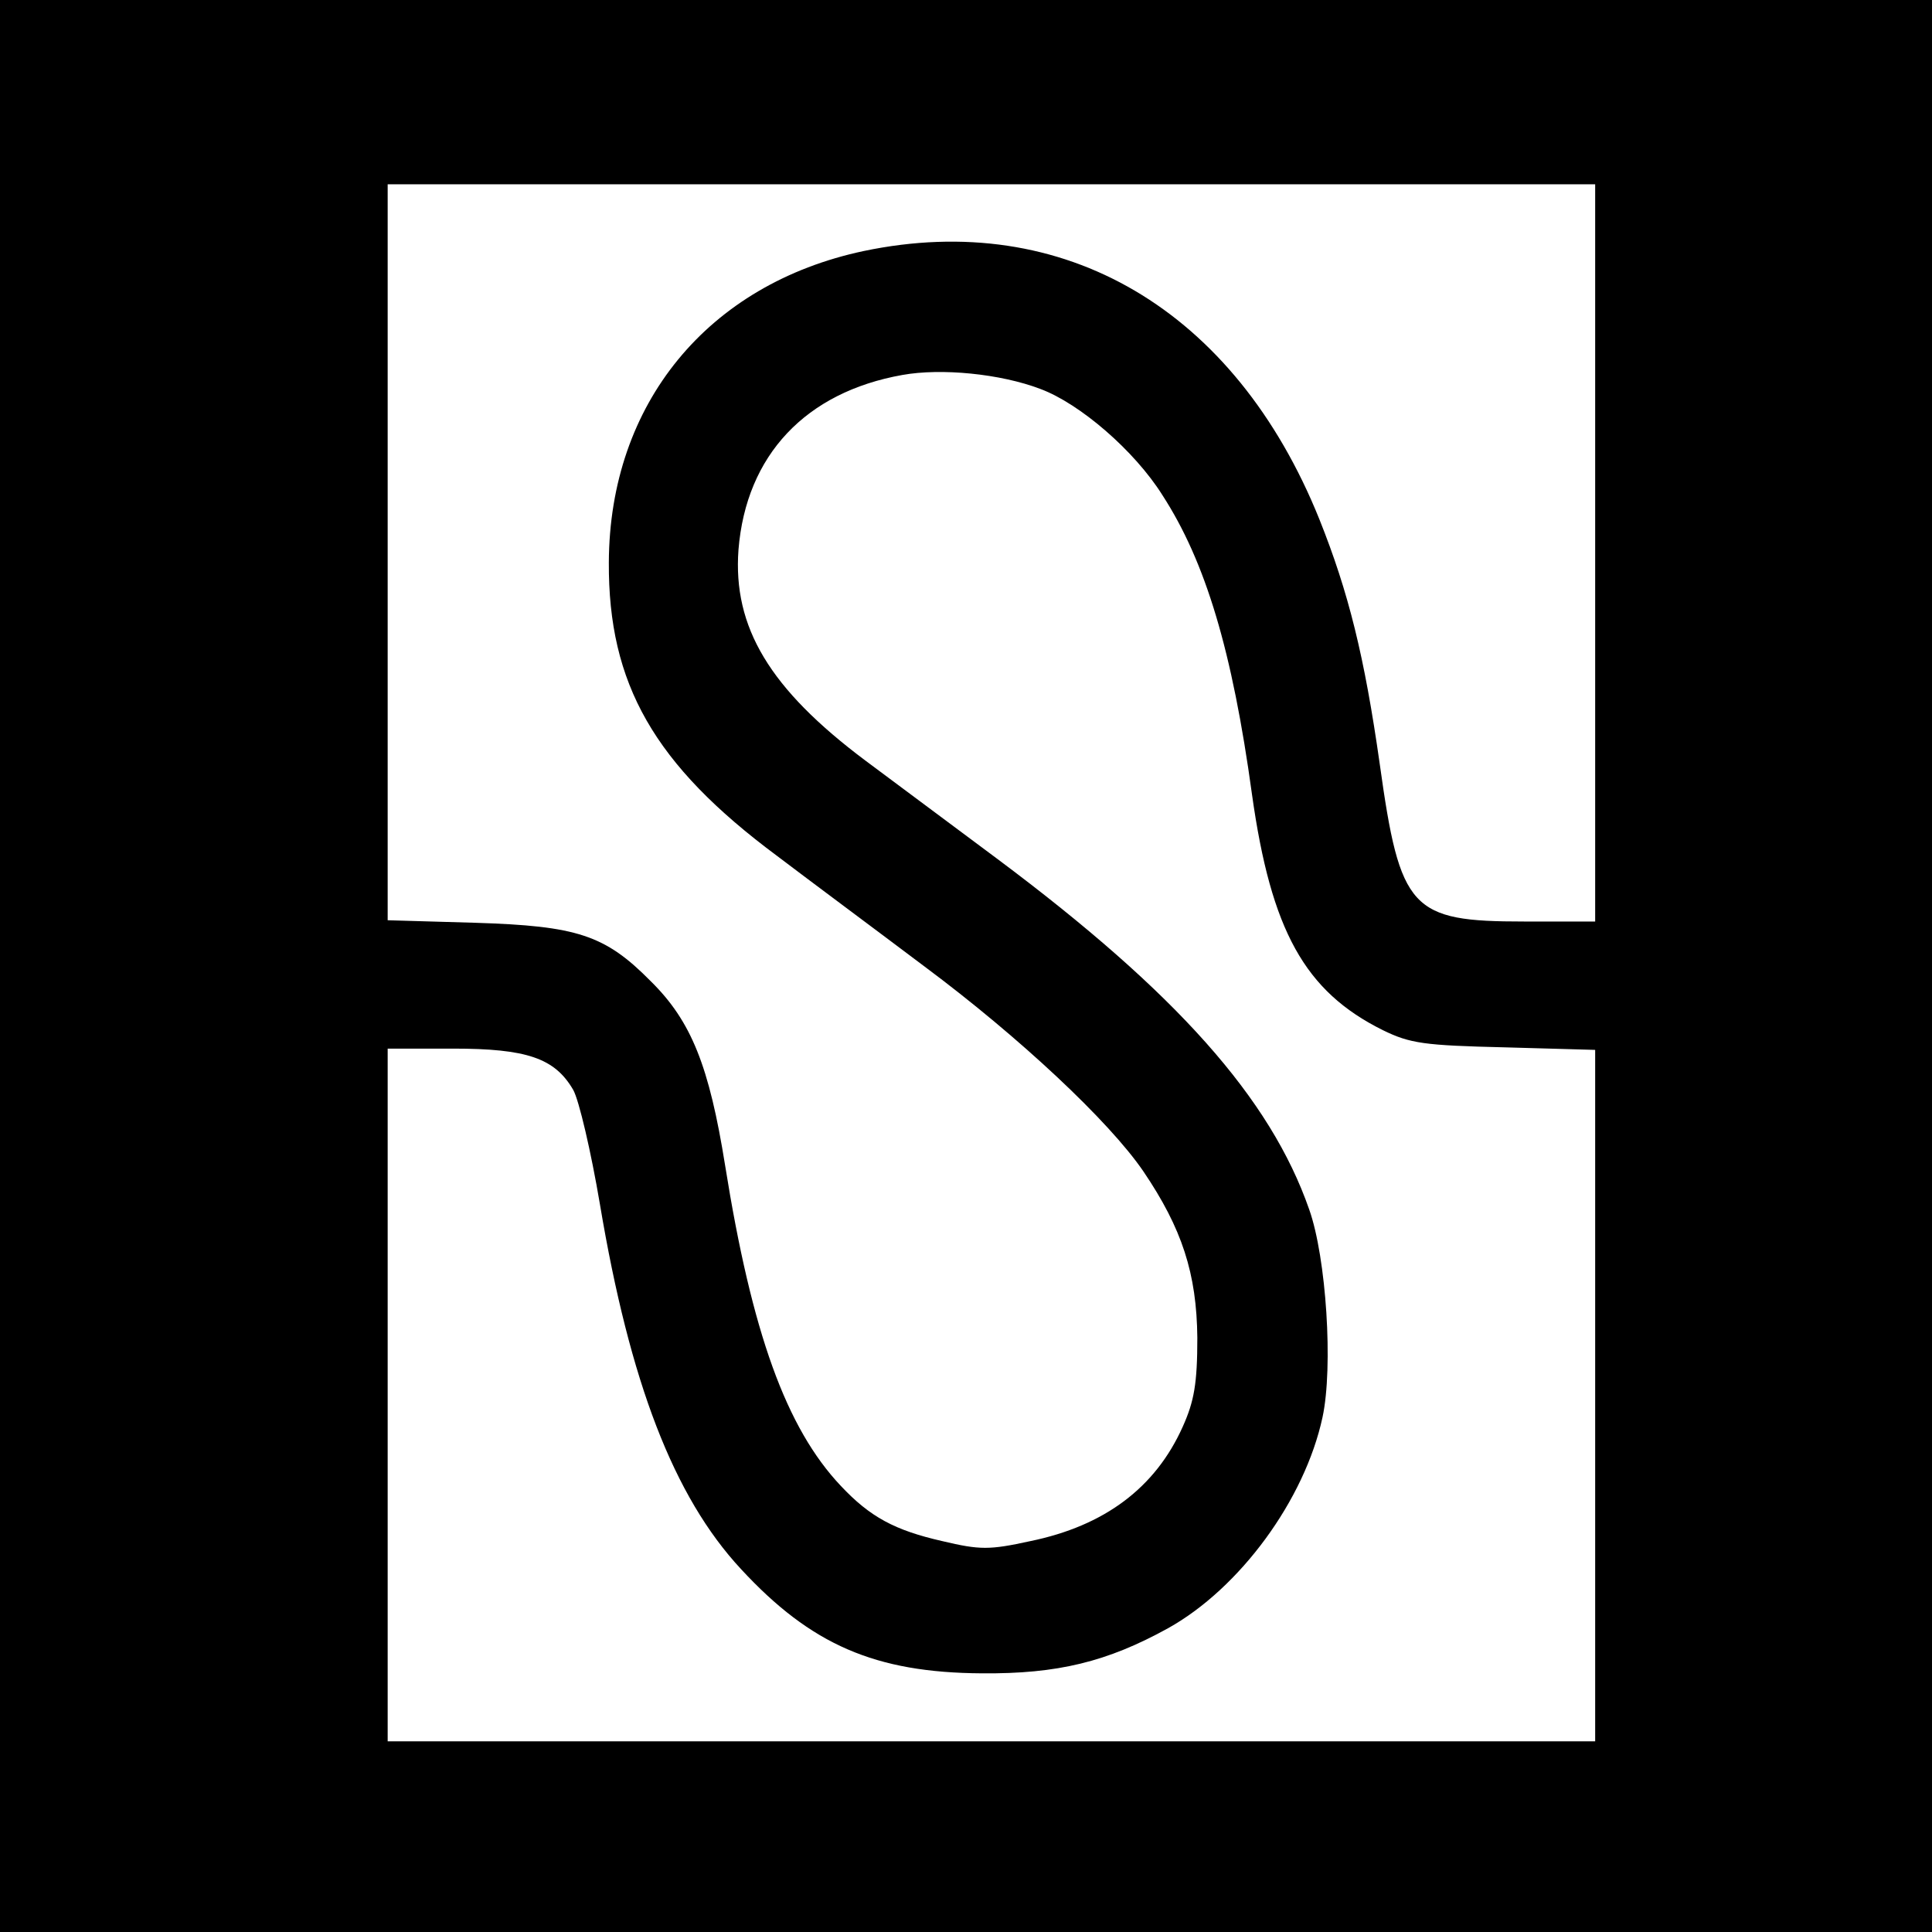 <?xml version="1.0" standalone="no"?>
<!DOCTYPE svg PUBLIC "-//W3C//DTD SVG 20010904//EN"
 "http://www.w3.org/TR/2001/REC-SVG-20010904/DTD/svg10.dtd">
<svg version="1.0" xmlns="http://www.w3.org/2000/svg"
 width="304pt" height="304pt" viewBox="0 0 304 304"
 preserveAspectRatio="xMidYMid meet">
<g transform="translate(0,304) scale(0.1,-0.1)"
fill="#000000" stroke="none">
<path d="M0 1520 l0 -1520 1520 0 1520 0 0 1520 0 1520 -1520 0 -1520 0 0
-1520z m2510 650 l0 -580 -112 0 c-178 0 -195 18 -227 248 -24 169 -49 270
-95 385 -133 330 -402 488 -717 422 -245 -52 -400 -240 -401 -490 -1 -191 71
-318 265 -462 50 -38 155 -116 232 -174 149 -111 290 -243 344 -322 61 -90 84
-161 85 -262 0 -72 -5 -100 -23 -140 -43 -96 -123 -156 -240 -180 -64 -14 -79
-14 -138 0 -75 17 -114 38 -160 87 -86 91 -140 241 -182 504 -25 156 -53 227
-117 290 -72 73 -116 87 -276 92 l-138 4 0 579 0 579 950 0 950 0 0 -580z
m-873 258 c62 -23 148 -97 192 -167 68 -105 110 -245 141 -471 30 -214 83
-310 206 -371 43 -21 65 -24 192 -27 l142 -4 0 -544 0 -544 -950 0 -950 0 0
545 0 545 103 0 c116 0 160 -15 189 -65 9 -16 28 -97 42 -180 47 -280 116
-460 222 -574 110 -119 211 -163 379 -164 119 -1 197 18 293 71 113 63 215
202 243 332 17 79 6 251 -21 327 -61 175 -209 341 -490 551 -63 47 -157 117
-208 155 -151 113 -209 210 -200 332 12 149 106 248 258 275 61 11 154 2 217
-22z"/>
</g>
</svg>
